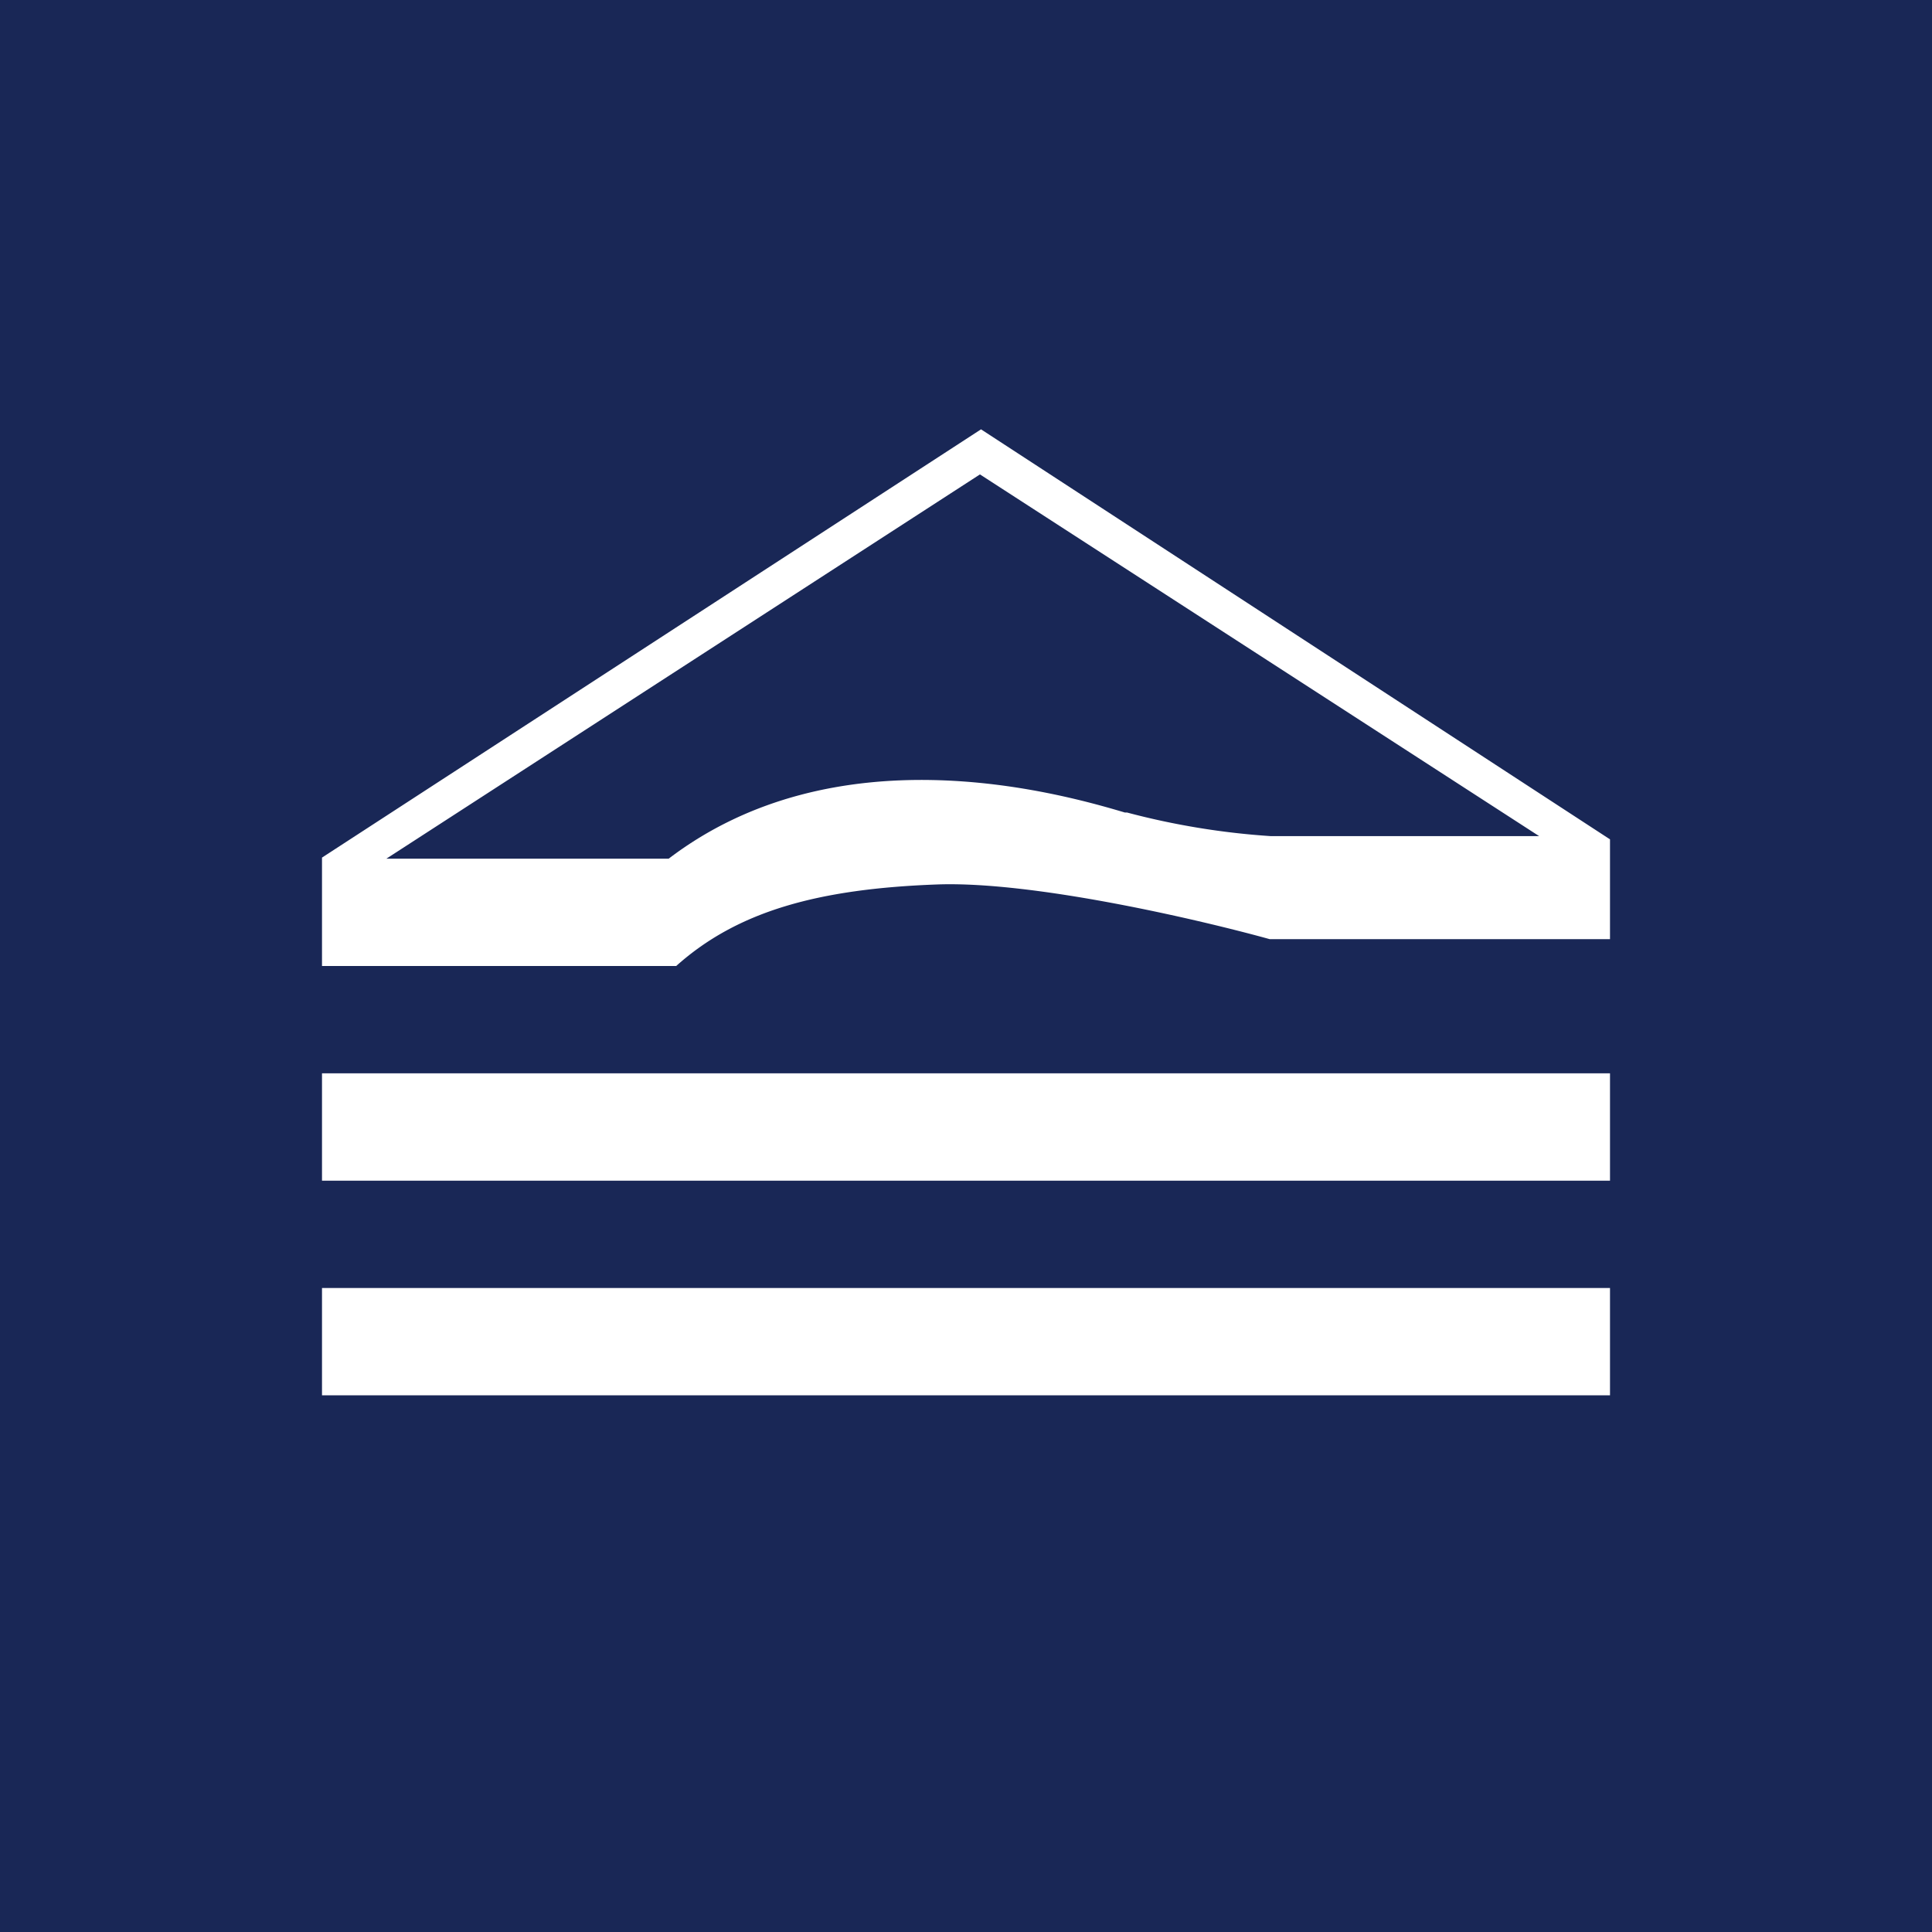 <svg xmlns="http://www.w3.org/2000/svg" width="18" height="18"><path fill="#192756" d="M0 0h18v18H0z"/><path fill="#fff" fill-rule="evenodd" d="M3 9V7.99L9.14 4 15 7.82v.93h-3.17c-.65-.18-2.19-.54-3.09-.51-1.12.04-1.87.25-2.44.76zm.6-1 5.53-3.58 5.21 3.37h-2.5a7 7 0 0 1-1.34-.22h-.02c-.67-.2-2.7-.75-4.25.43zM3 10h12v1H3zm12 2H3v1h12z"/></svg>